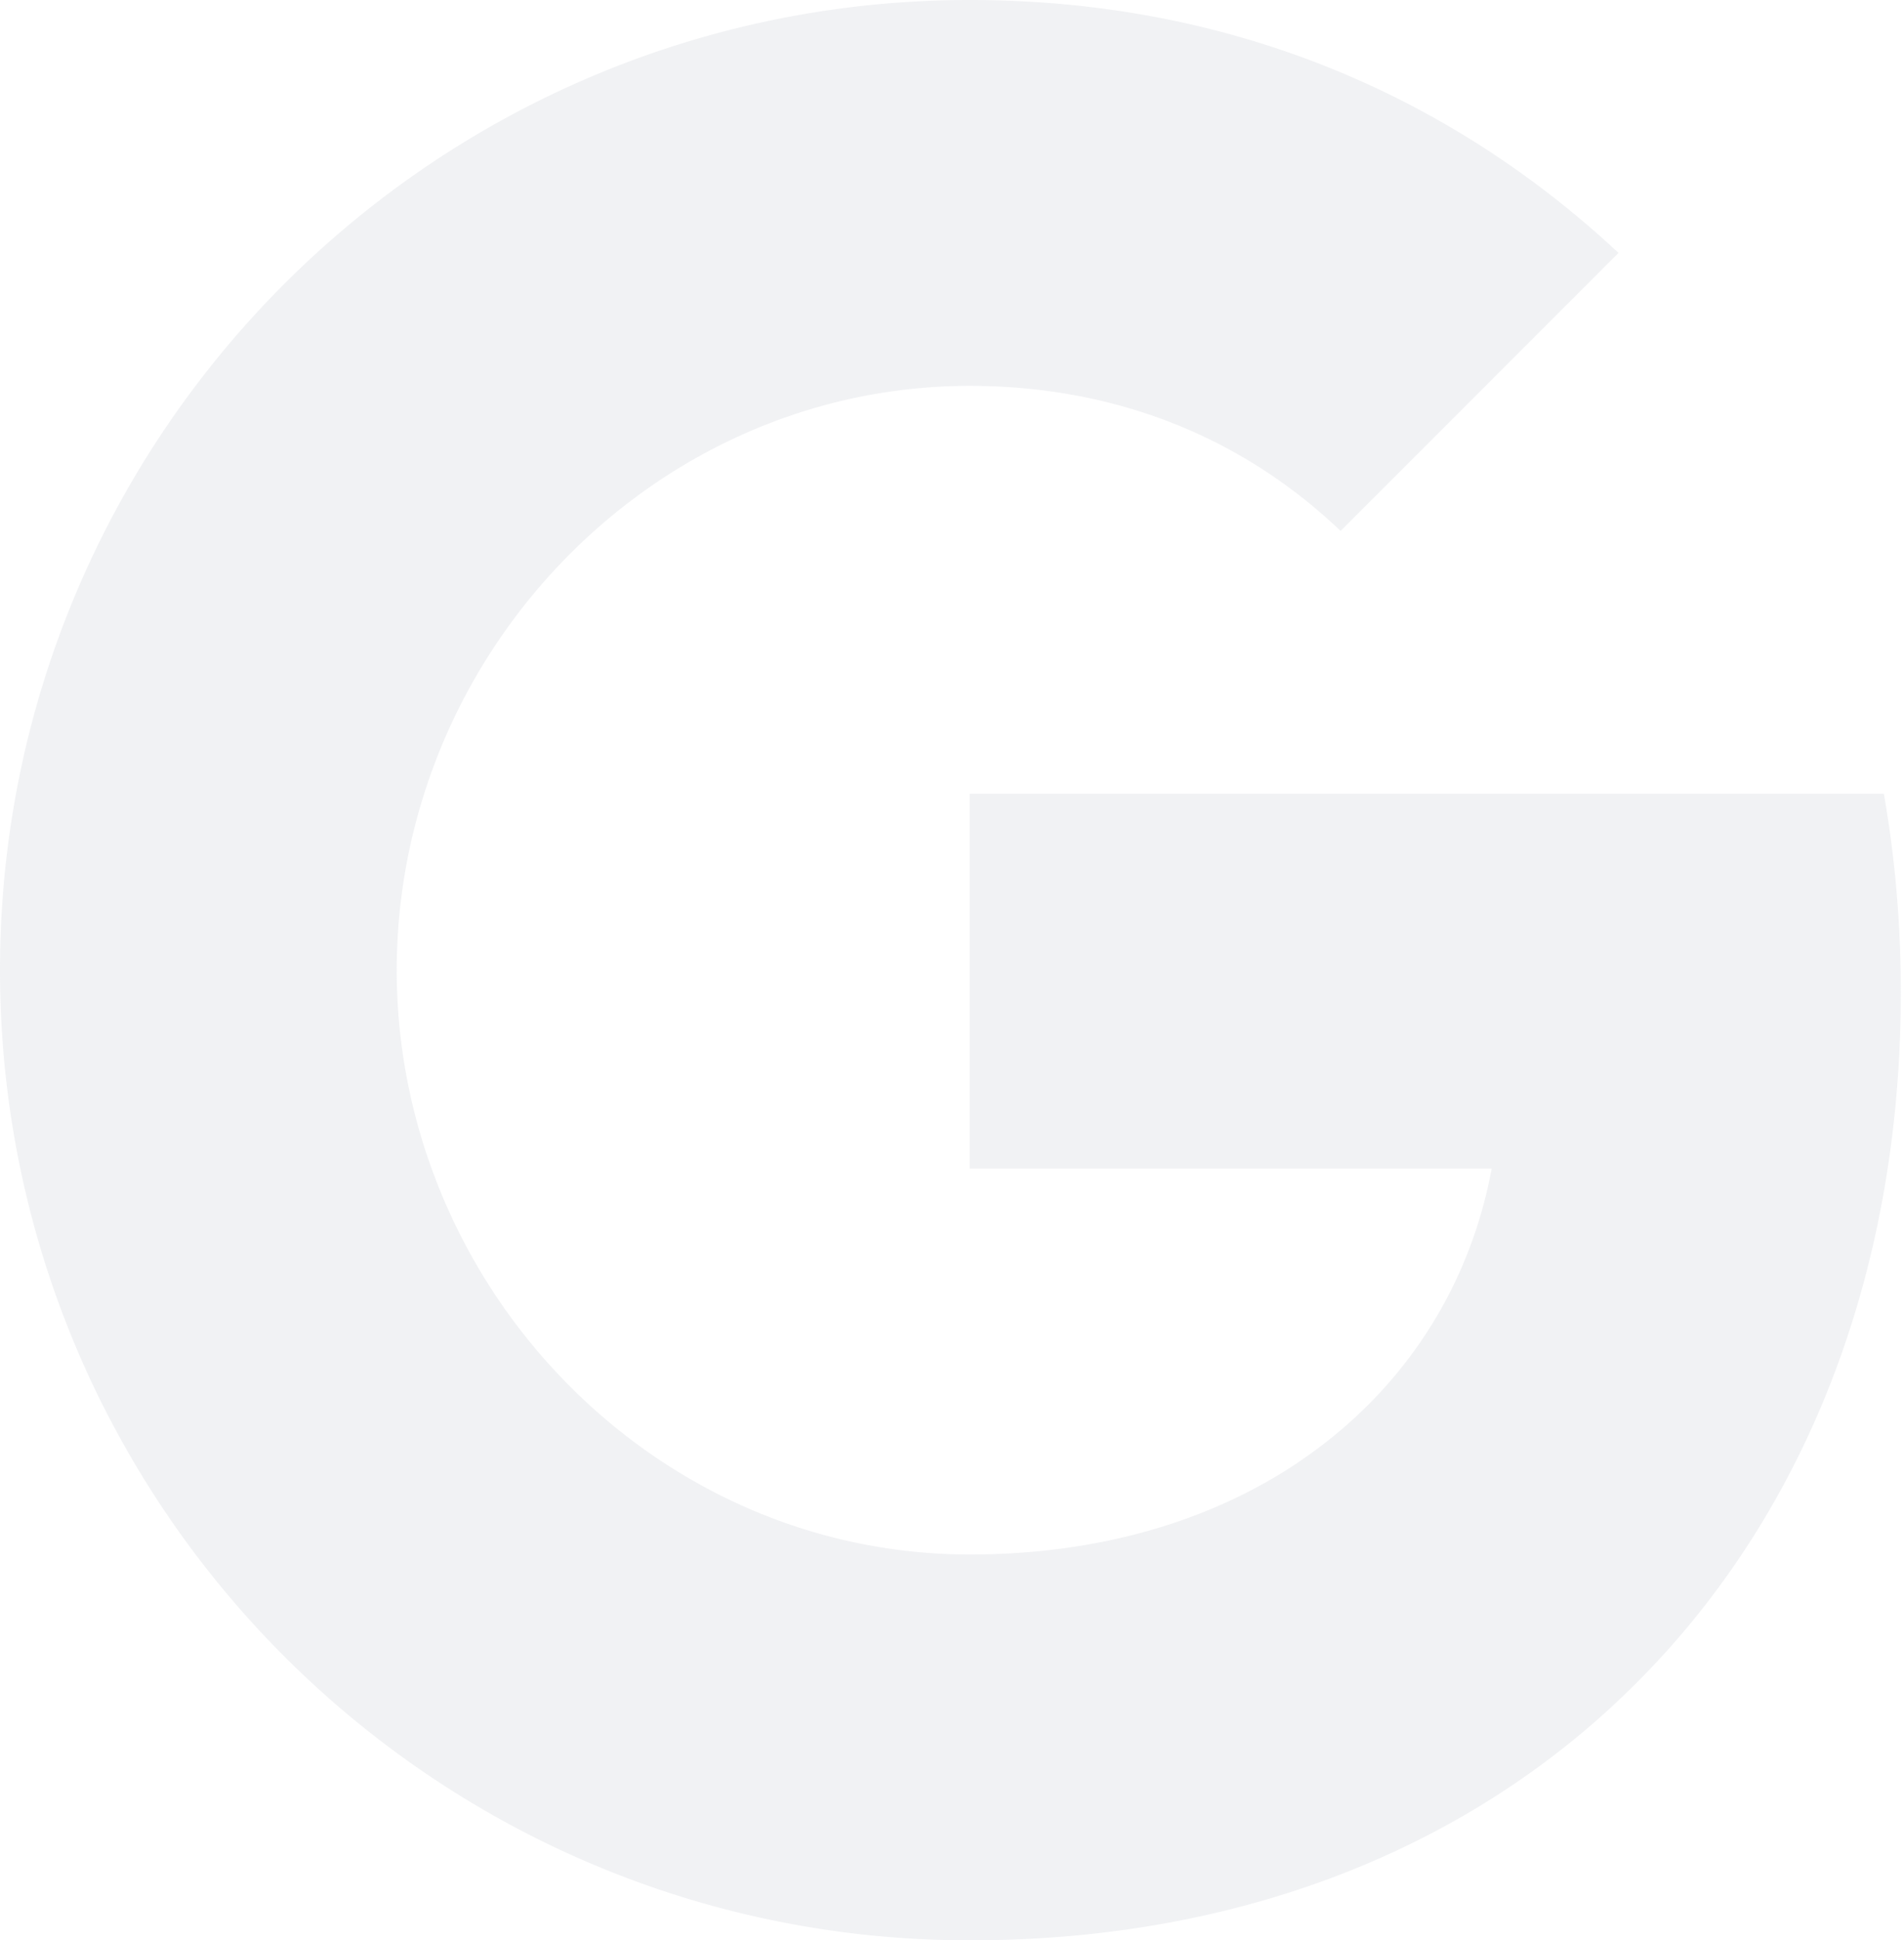 <svg width="269" height="274" fill="none" xmlns="http://www.w3.org/2000/svg">
  <path opacity=".6" fill-rule="evenodd" clip-rule="evenodd" d="M189.403 74.976C175.173 61.416 157.13 54.49 137 54.49c-35.651 0-65.9 24.053-76.704 56.45v.015A82.276 82.276 0 0 0 56.046 137c0 9.055 1.508 17.815 4.244 26.046h.006C71.1 195.459 101.349 219.511 137 219.511c18.409 0 34.159-4.791 46.409-13.004v-.011c14.556-9.761 24.162-24.348 27.337-41.473H137v-52.932h129.154c1.572 8.952 2.397 18.308 2.397 28.023 0 41.687-14.88 76.962-40.766 100.813l.009.006C205.111 261.857 173.974 274 137 274c-53.534 0-99.878-30.695-122.422-75.463l-.006.004C5.262 180.03 0 159.138 0 137c0-22.138 5.262-43.03 14.572-61.541C37.115 30.701 83.46 0 137 0c36.959 0 67.924 13.575 91.665 35.713l-39.262 39.263Z" fill="#E8EAED"/>
</svg>
